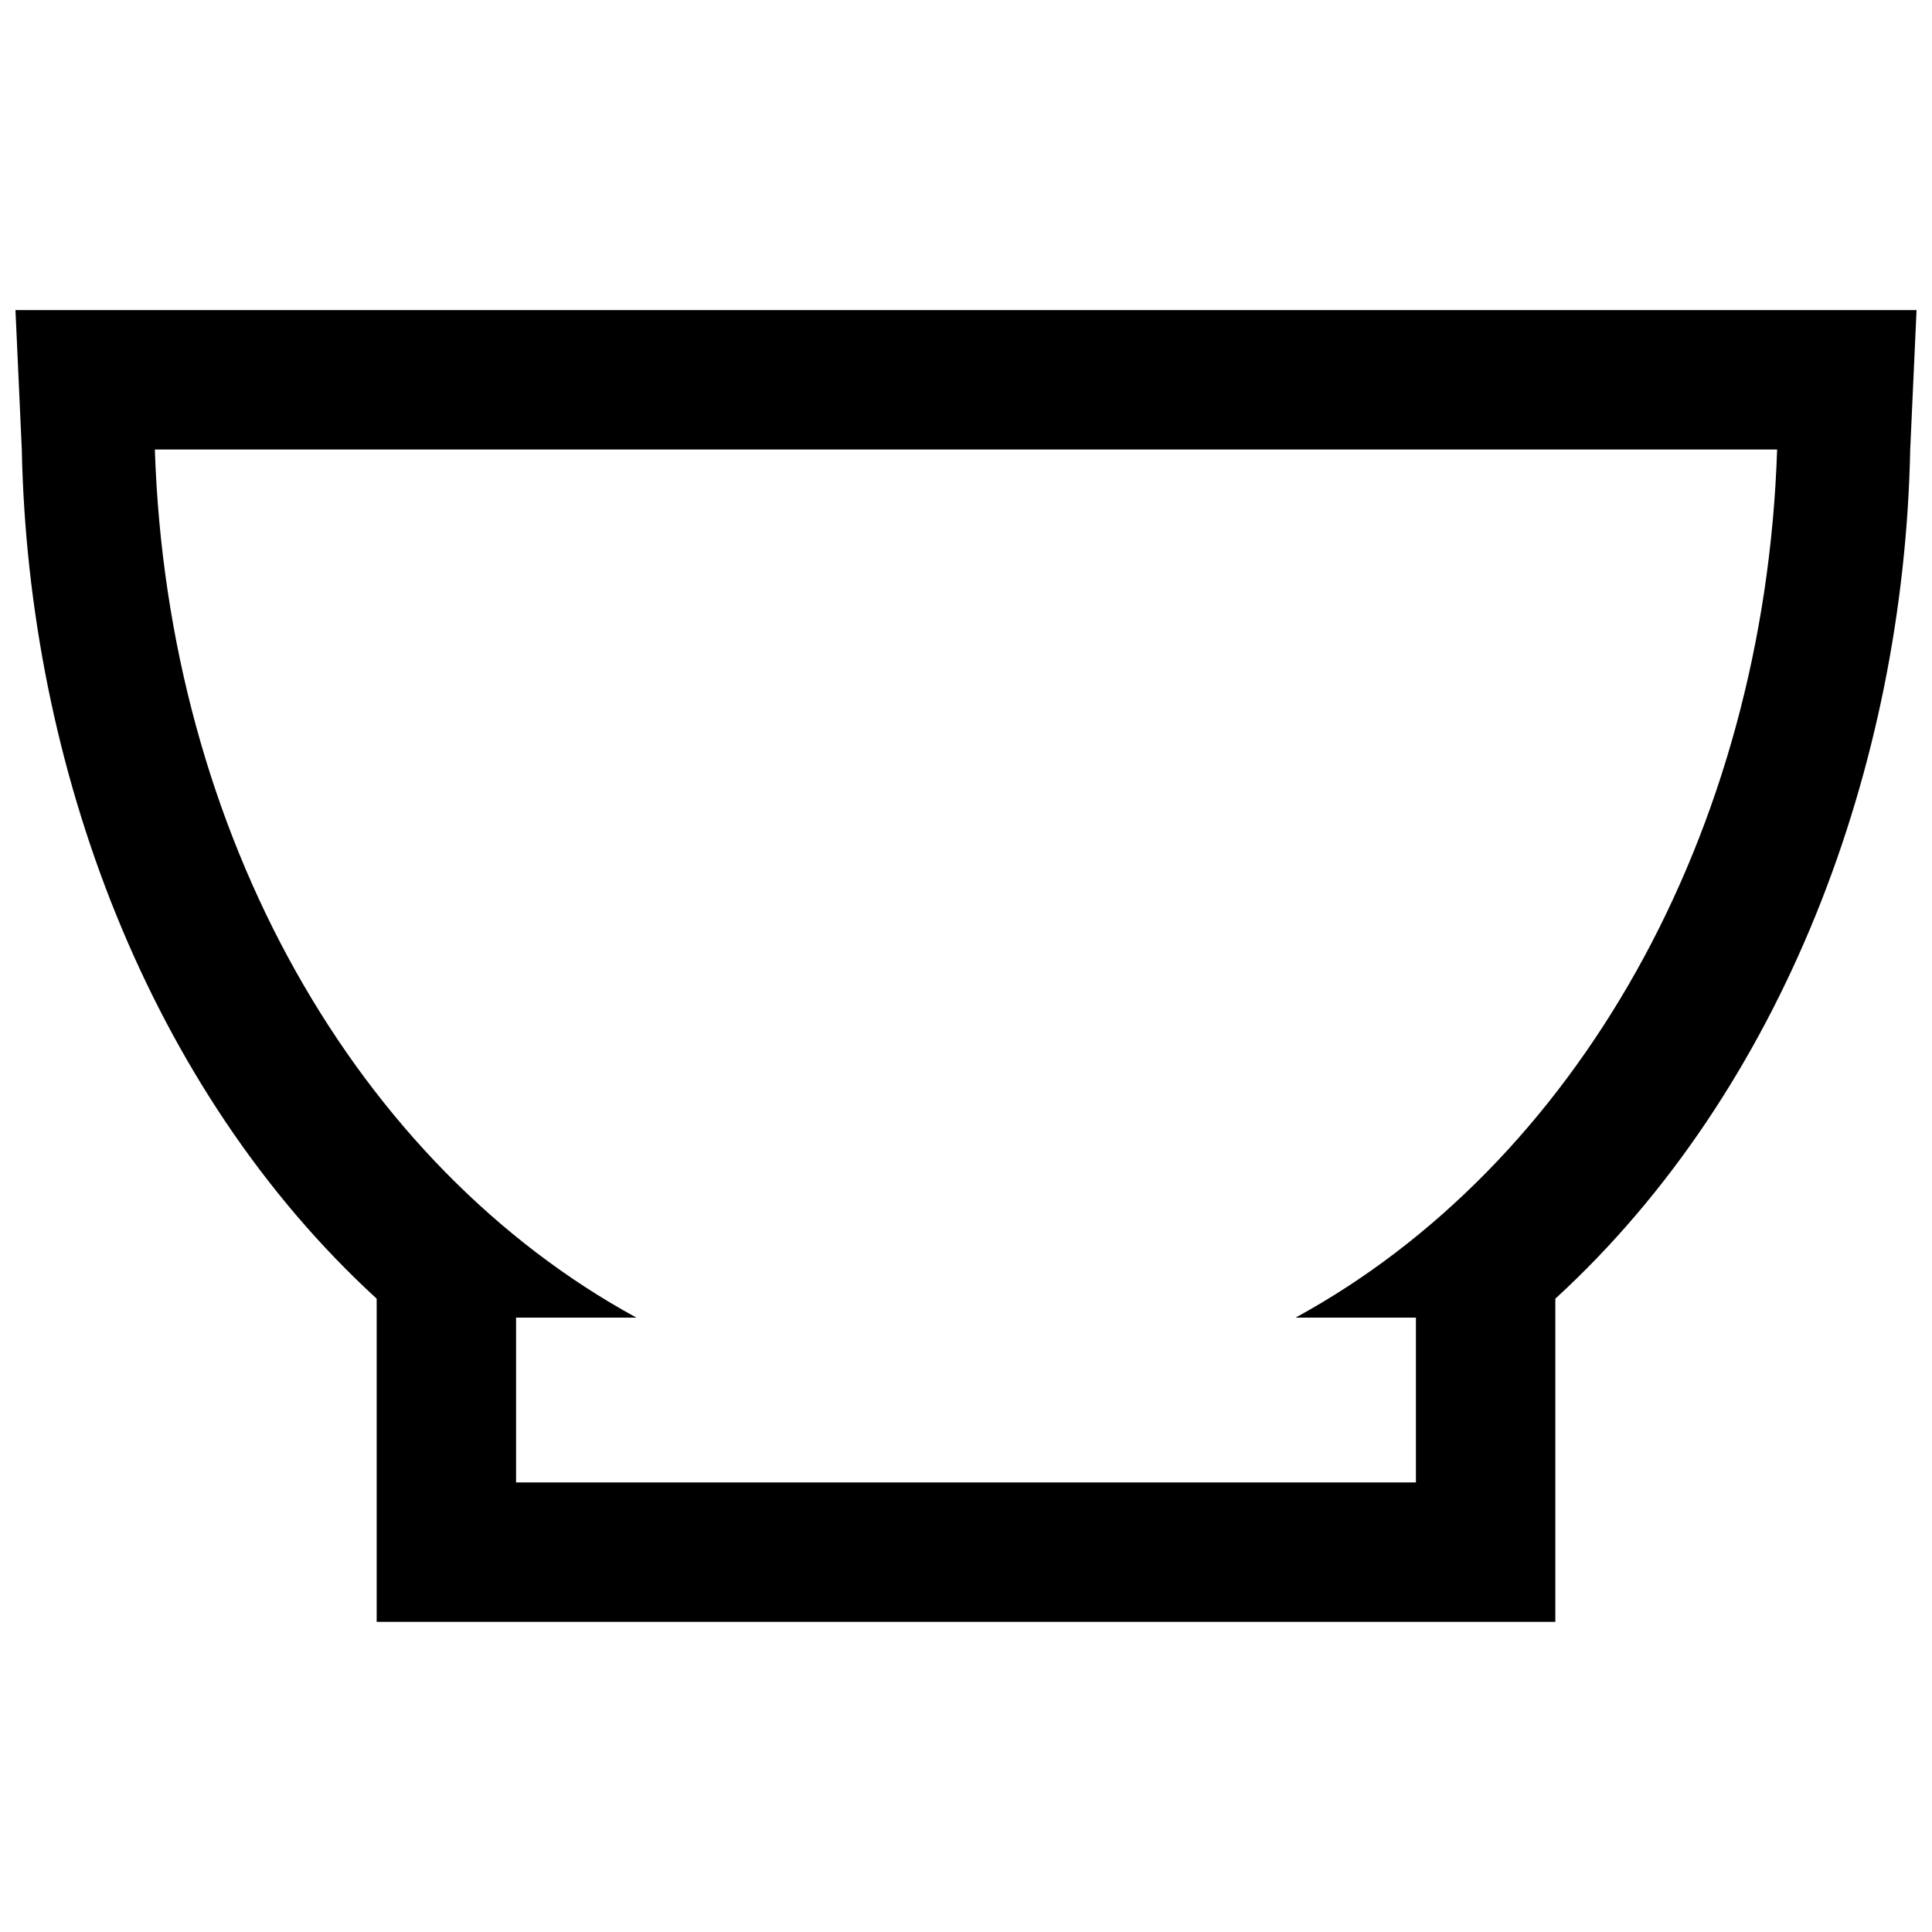 <?xml version="1.0" encoding="UTF-8"?>
<!-- Uploaded to: ICON Repo, www.svgrepo.com, Generator: ICON Repo Mixer Tools -->
<svg width="800px" height="800px" version="1.1" viewBox="144 144 512 512" xmlns="http://www.w3.org/2000/svg">
 <defs>
  <clipPath id="a">
   <path d="m148.09 226h503.81v348h-503.81z"/>
  </clipPath>
 </defs>
 <g clip-path="url(#a)">
  <path d="m556.18 488.16v85.648h-312.36v-85.648c-60.457-55.418-92.363-141.07-94.043-225.04l-1.68-36.945h503.81l-1.68 36.945c-1.68 83.969-33.586 169.62-94.043 225.04zm58.777-225.04c-3.359 102.44-53.738 189.77-127.63 230.07h31.906v43.664h-238.47v-43.664h31.906c-73.891-40.305-124.27-127.63-127.63-230.07z" fill-rule="evenodd"/>
 </g>
</svg>